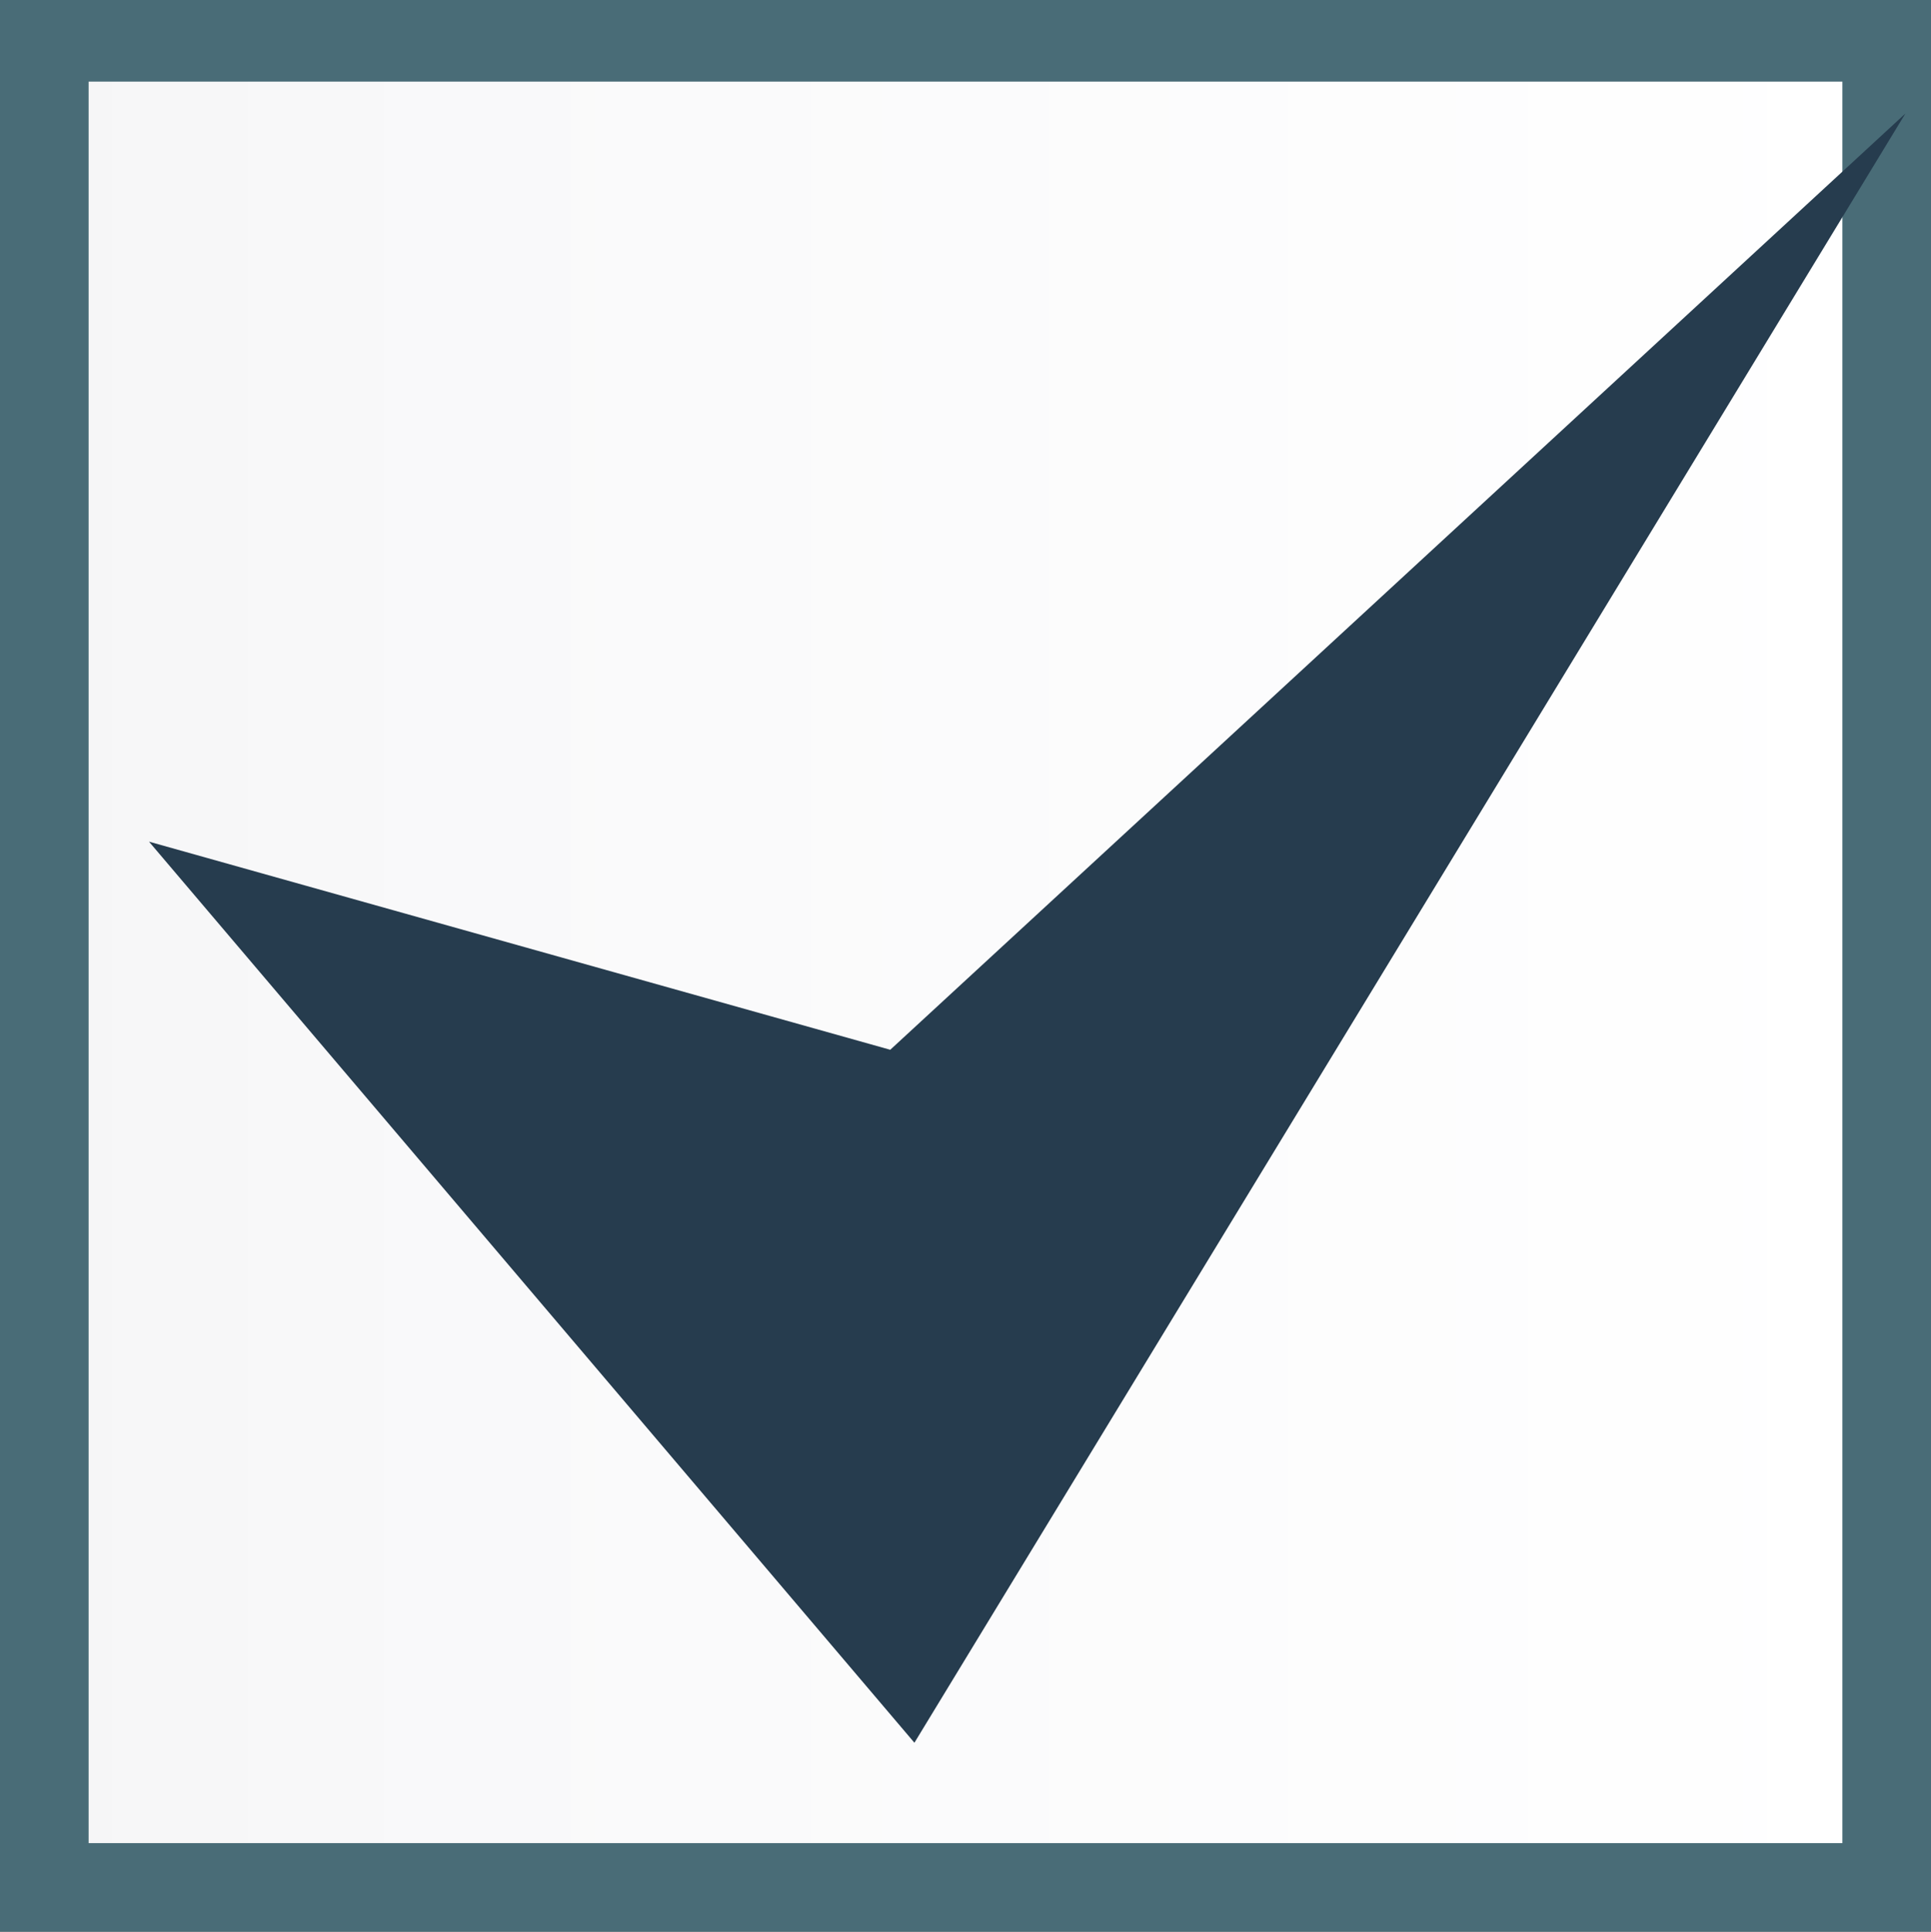 <?xml version="1.0" encoding="utf-8"?>
<!-- Generator: Adobe Illustrator 17.0.0, SVG Export Plug-In . SVG Version: 6.00 Build 0)  -->
<!DOCTYPE svg PUBLIC "-//W3C//DTD SVG 1.1 Basic//EN" "http://www.w3.org/Graphics/SVG/1.1/DTD/svg11-basic.dtd">
<svg version="1.1" baseProfile="basic"
	 id="svg2" xmlns:osb="http://www.openswatchbook.org/uri/2009/osb" xmlns:sodipodi="http://sodipodi.sourceforge.net/DTD/sodipodi-0.dtd" xmlns:inkscape="http://www.inkscape.org/namespaces/inkscape" xmlns:svg="http://www.w3.org/2000/svg" xmlns:dc="http://purl.org/dc/elements/1.1/" xmlns:cc="http://creativecommons.org/ns#" xmlns:rdf="http://www.w3.org/1999/02/22-rdf-syntax-ns#" inkscape:version="0.48.4 r9939" sodipodi:docname="MTSQ_resource_ALL.svg"
	 xmlns="http://www.w3.org/2000/svg" xmlns:xlink="http://www.w3.org/1999/xlink" x="0px" y="0px" width="239.67px"
	 height="239.737px" viewBox="332.005 26.923 239.67 239.737" xml:space="preserve">
<rect x="332.005" y="26.923" width="239.67" height="239.737" fill="#808080" stroke="none"/>
<g>
	<linearGradient id="SVGID_1_" gradientUnits="userSpaceOnUse" x1="337.505" y1="146.356" x2="566.176" y2="146.356">
		<stop  offset="0" style="stop-color:#F6F6F7"/>
		<stop  offset="0.221" style="stop-color:#F9F9FA"/>
		<stop  offset="1" style="stop-color:#FFFFFF"/>
	</linearGradient>
	<rect x="337.505" y="31.553" fill="url(#SVGID_1_)" width="228.67" height="229.607"/>
	<path fill="#496C77" d="M560.676,37.053v218.607H343.005V37.053H560.676 M571.676,26.053H332.005v240.607h239.67
		V26.053L571.676,26.053z"/>
</g>
<polyline id="polyline3506-4-2" fill="#263C4E" points="350.5,131.375 445.5,243.202 568.5,41.009 442.5,157.202 
	"/>
</svg>
